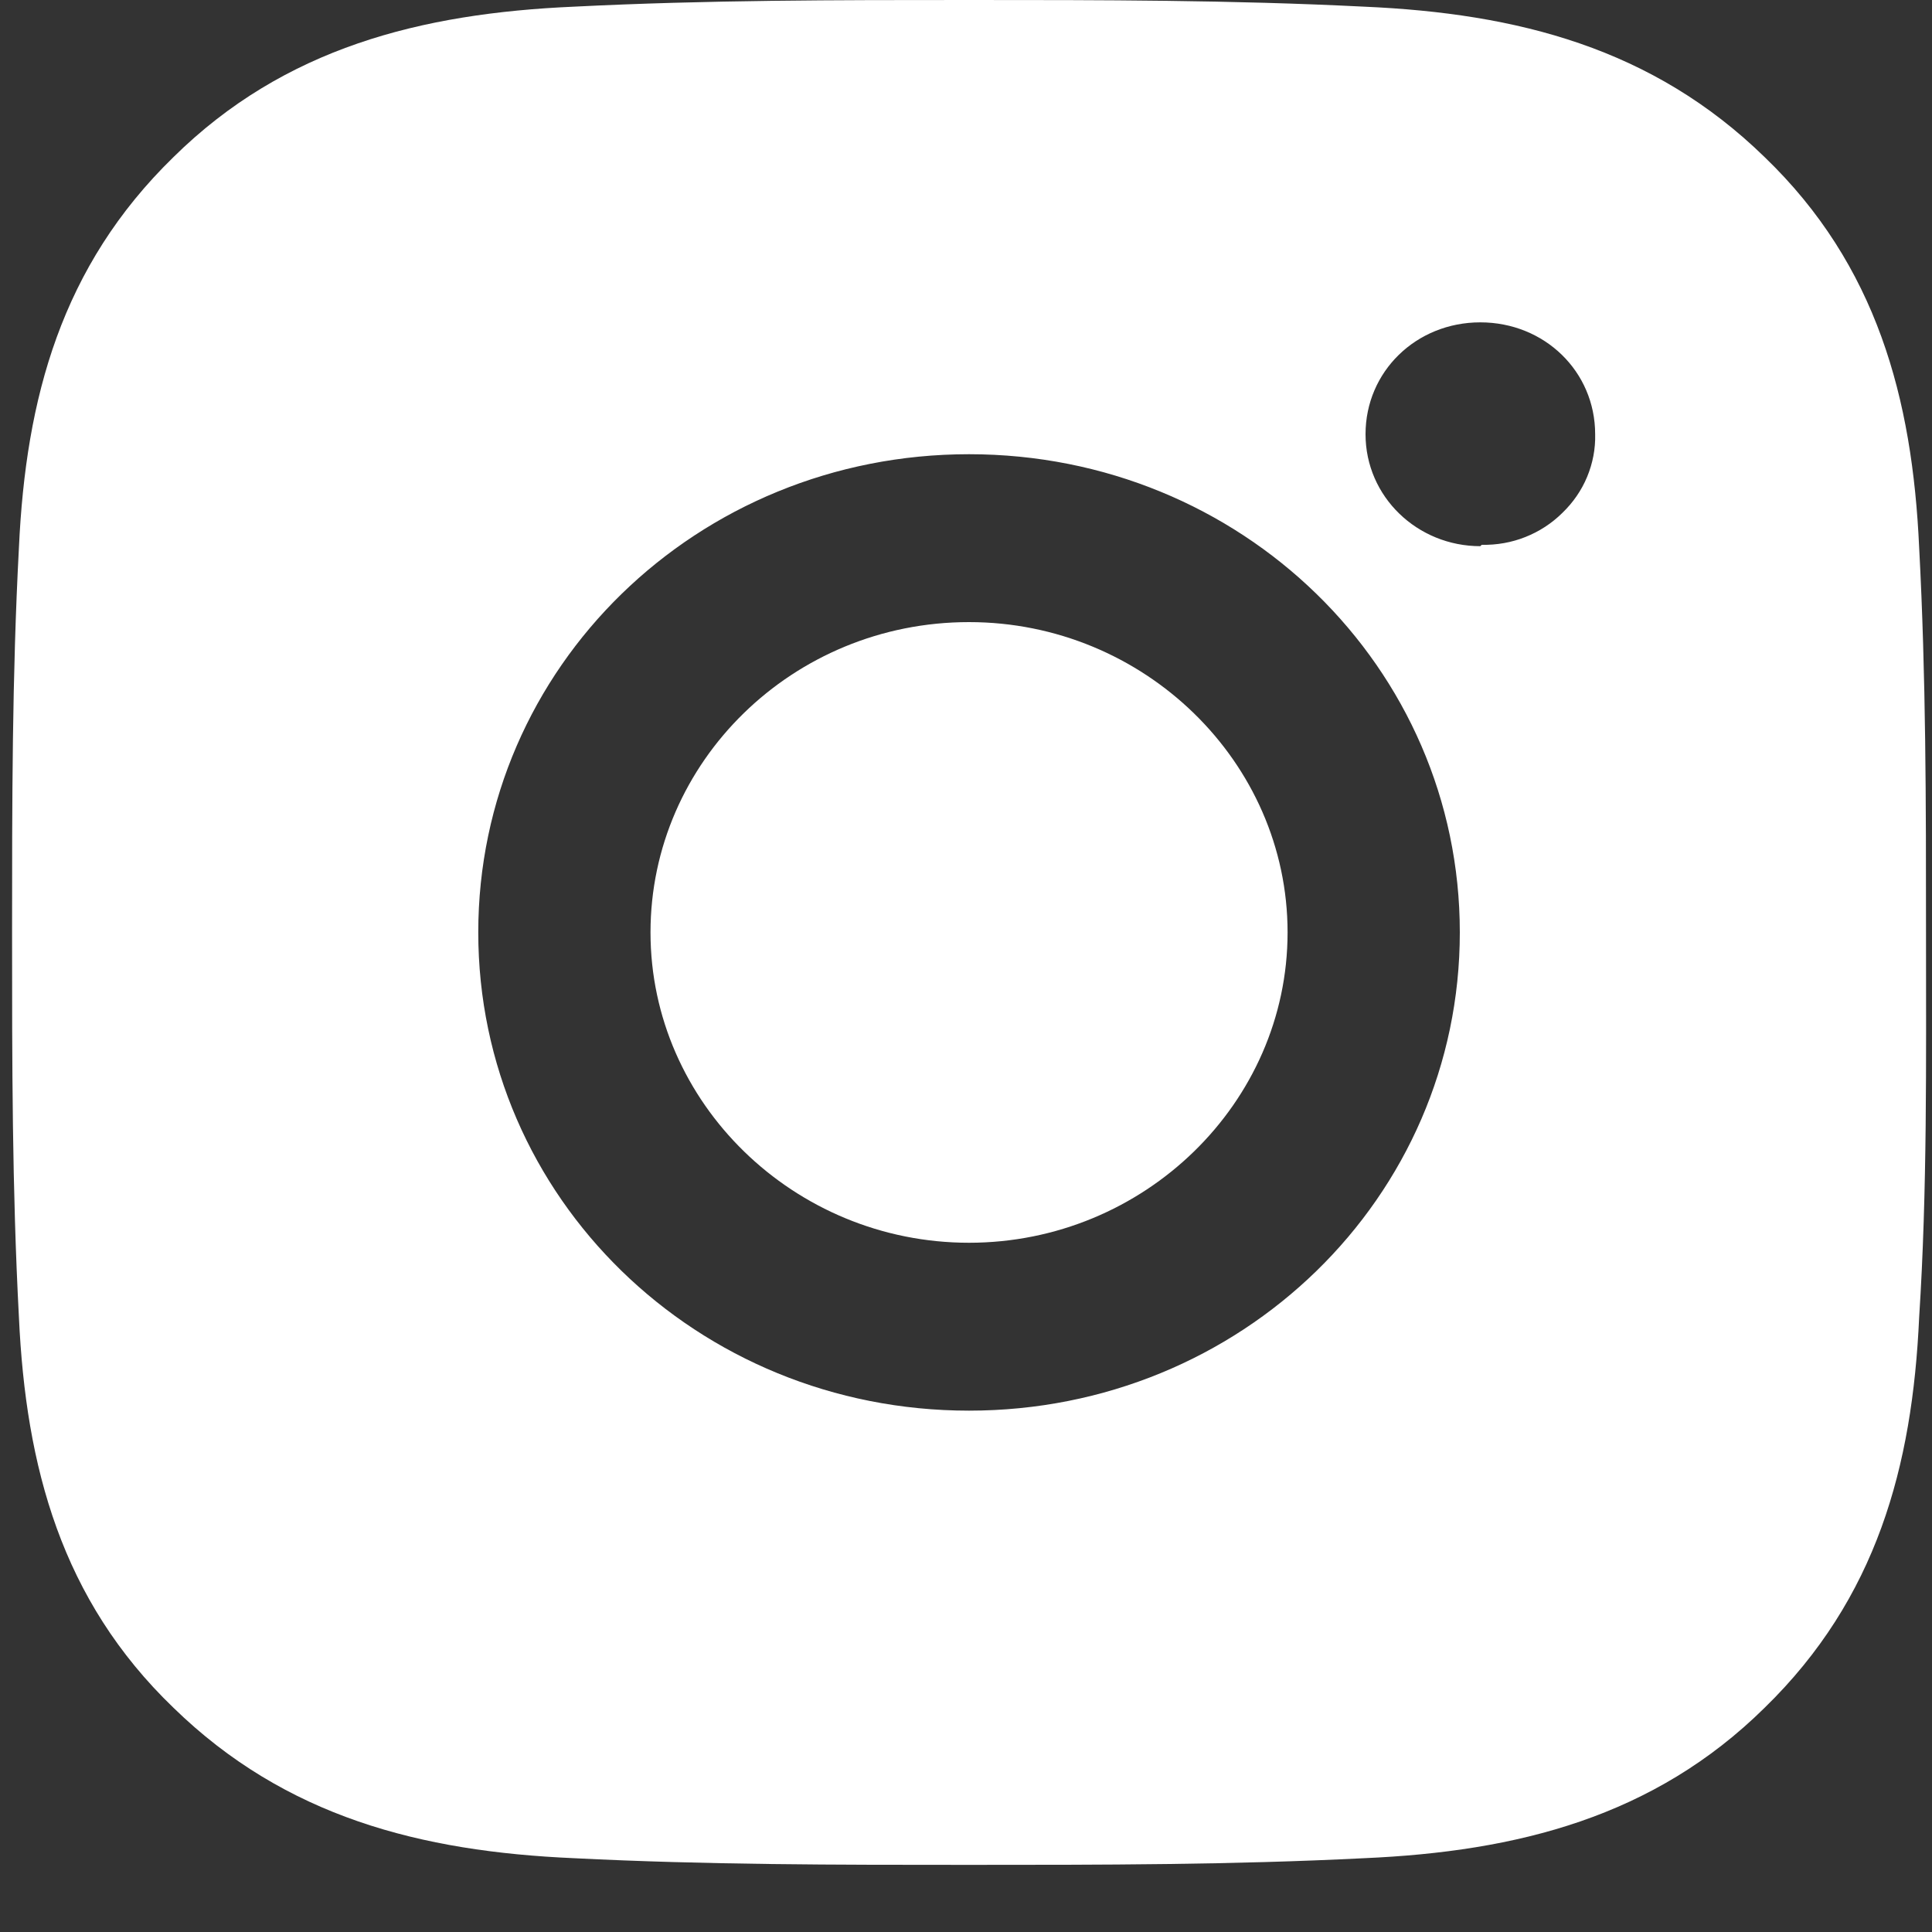 <?xml version="1.0" encoding="UTF-8"?> <svg xmlns="http://www.w3.org/2000/svg" width="20" height="20" viewBox="0 0 20 20" fill="none"><rect x="0" y="0" width="20" height="20" fill="#333333" stroke="none"/><path d="M10.031 6.44C8.206 6.44 6.734 7.887 6.734 9.652C6.734 11.418 8.22 12.865 10.031 12.865C11.843 12.865 13.329 11.418 13.329 9.652C13.329 7.887 11.843 6.44 10.031 6.44ZM19.938 9.652C19.938 8.315 19.938 7.005 19.867 5.667C19.797 4.123 19.428 2.744 18.268 1.627C17.108 0.496 15.707 0.138 14.121 0.069C12.749 -6.67798e-08 11.404 0 10.031 0C8.659 0 7.314 -6.67798e-08 5.942 0.069C4.356 0.138 2.941 0.496 1.795 1.627C0.634 2.758 0.267 4.123 0.196 5.667C0.125 7.005 0.125 8.315 0.125 9.652C0.125 10.99 0.125 12.3 0.196 13.638C0.267 15.182 0.634 16.561 1.795 17.678C2.955 18.809 4.356 19.167 5.942 19.236C7.314 19.305 8.659 19.305 10.031 19.305C11.404 19.305 12.749 19.305 14.121 19.236C15.707 19.167 17.122 18.809 18.268 17.678C19.428 16.547 19.797 15.182 19.867 13.638C19.952 12.314 19.938 10.99 19.938 9.652ZM10.031 14.603C7.215 14.603 4.951 12.397 4.951 9.652C4.951 6.908 7.215 4.702 10.031 4.702C12.848 4.702 15.112 6.908 15.112 9.652C15.112 12.397 12.848 14.603 10.031 14.603ZM15.324 5.654C14.673 5.654 14.136 5.143 14.136 4.495C14.136 3.847 14.659 3.337 15.324 3.337C15.99 3.337 16.513 3.847 16.513 4.495C16.517 4.646 16.488 4.796 16.43 4.936C16.372 5.076 16.284 5.203 16.174 5.309C16.065 5.417 15.935 5.502 15.791 5.559C15.648 5.616 15.494 5.643 15.339 5.64L15.324 5.654Z" fill="white"></path></svg> 